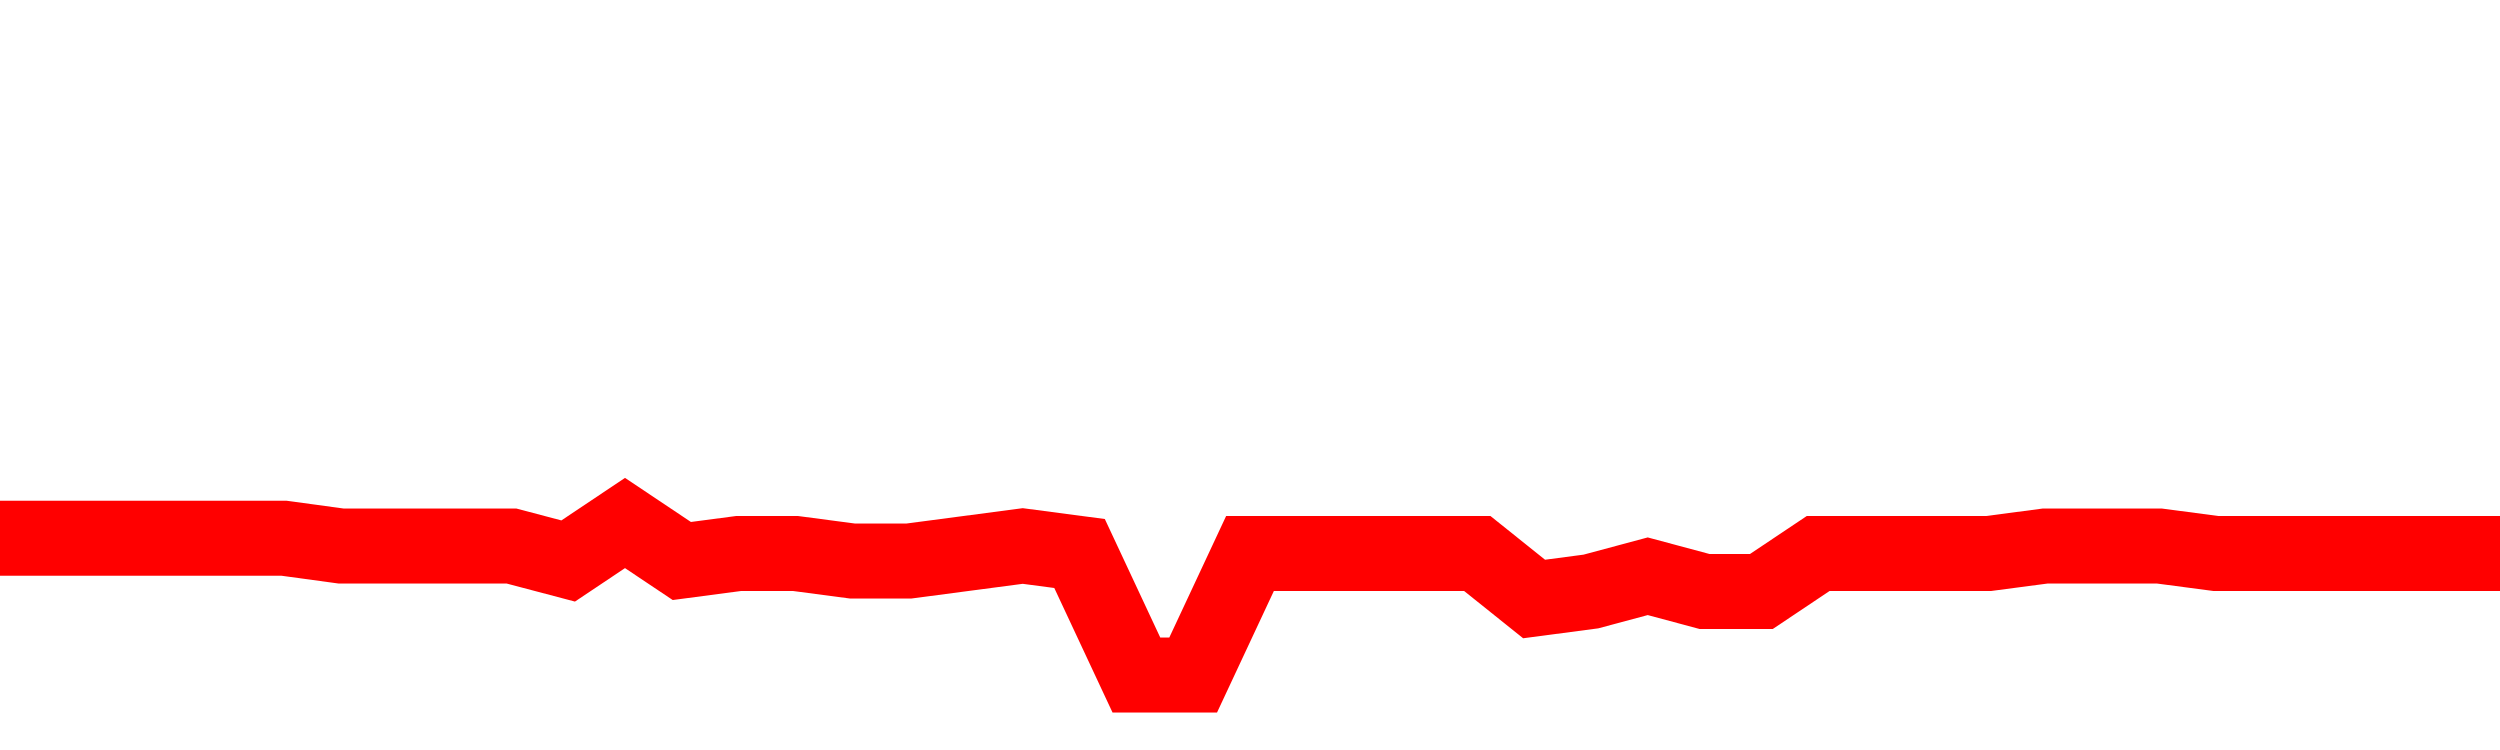 <svg xmlns="http://www.w3.org/2000/svg" xmlns:xlink="http://www.w3.org/1999/xlink" viewBox="0 0 100 30" class="ranking"><path  class="rline" d="M 0 21.53 L 0 21.53 L 2.273 21.53 L 4.545 21.53 L 6.818 21.53 L 9.091 21.53 L 11.364 21.53 L 13.636 21.84 L 15.909 21.84 L 18.182 21.84 L 20.455 21.84 L 22.727 22.44 L 25 20.92 L 27.273 22.44 L 29.545 22.14 L 31.818 22.14 L 34.091 22.44 L 36.364 22.44 L 38.636 22.14 L 40.909 21.84 L 43.182 22.14 L 45.455 27 L 47.727 27 L 50 22.14 L 52.273 22.14 L 54.545 22.14 L 56.818 22.14 L 59.091 22.14 L 61.364 23.96 L 63.636 23.66 L 65.909 23.05 L 68.182 23.66 L 70.455 23.66 L 72.727 22.14 L 75 22.14 L 77.273 22.14 L 79.545 22.14 L 81.818 21.84 L 84.091 21.84 L 86.364 21.84 L 88.636 22.14 L 90.909 22.14 L 93.182 22.14 L 95.455 22.14 L 97.727 22.14 L 100 22.14" fill="none" stroke-width="3" stroke="red"></path></svg>
